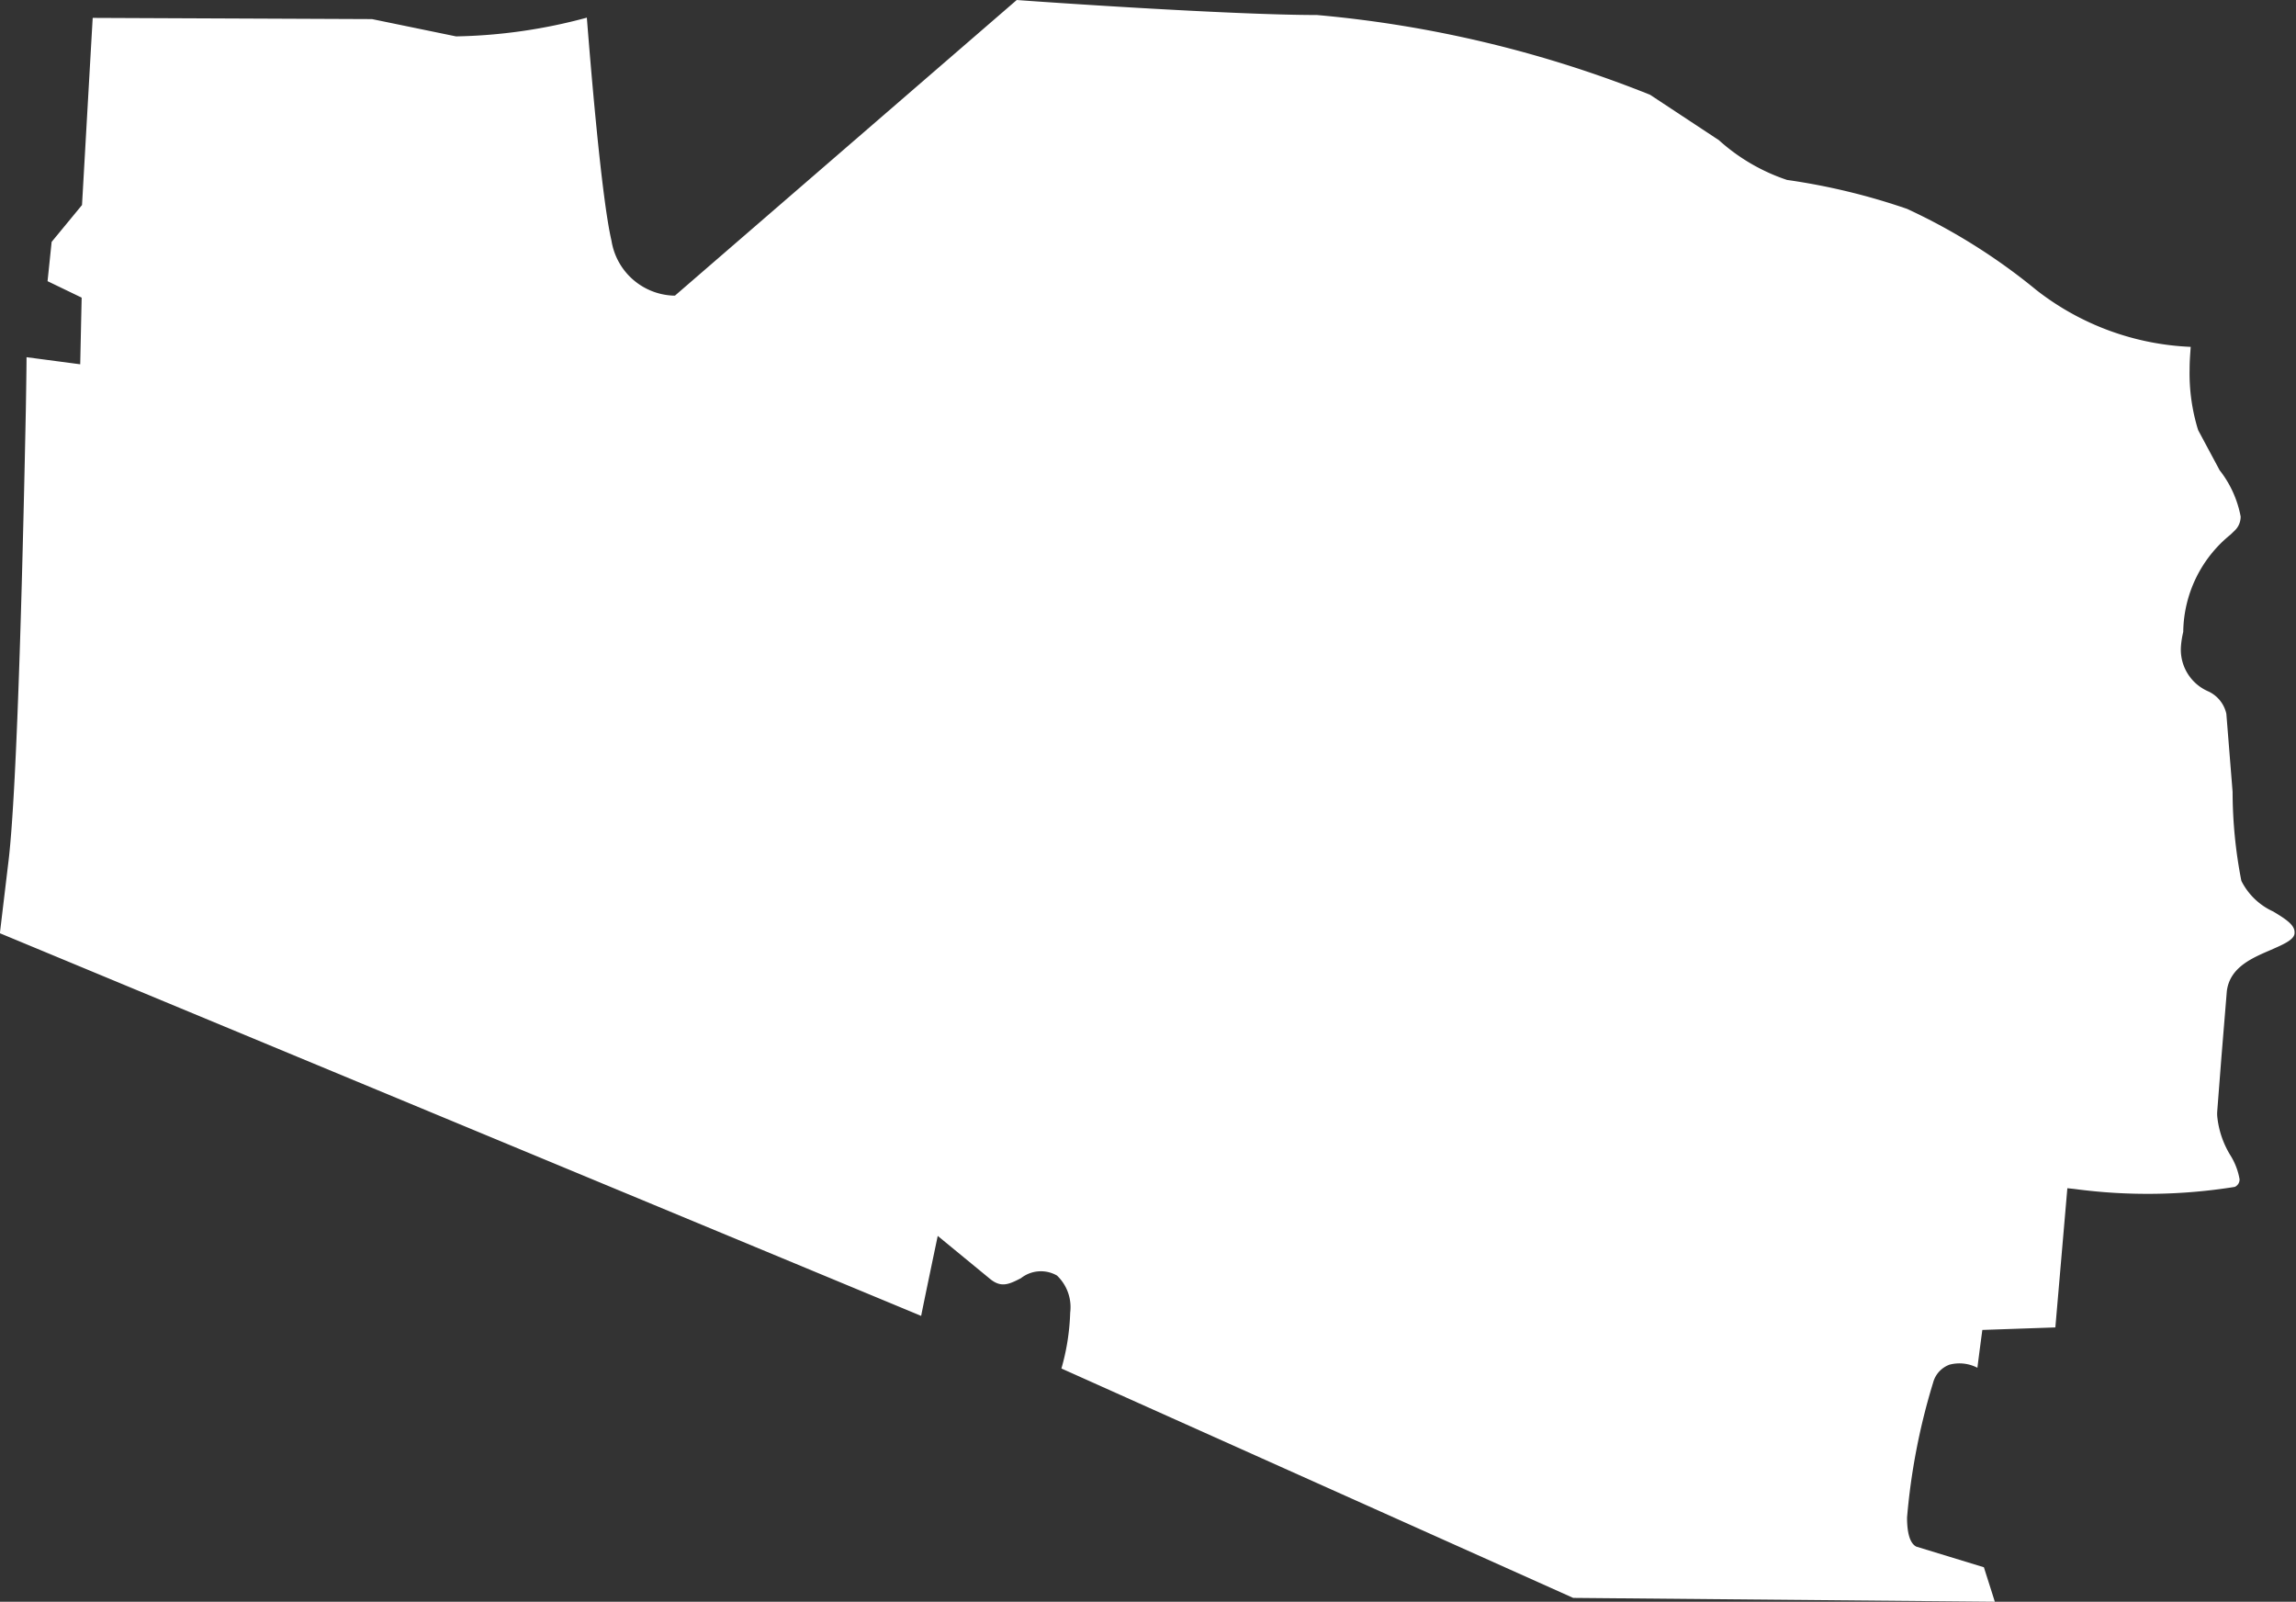 <svg xmlns="http://www.w3.org/2000/svg" xmlns:xlink="http://www.w3.org/1999/xlink" width="19.12" height="13.336" viewBox="0 0 19.12 13.336"><rect x="0" y="0" width="19.12" height="13.336" fill="#333333" stroke="none"/><defs><clipPath id="clip-path"><path id="Path_114" data-name="Path 114" d="M0,0H19.12V-13.336H0Z" fill="none"></path></clipPath></defs><g id="WILLIAMSON" transform="translate(0 13.336)"><g id="Group_121" data-name="Group 121" clip-path="url(#clip-path)"><g id="Group_120" data-name="Group 120" transform="translate(5.621 -10.875)"><path id="Path_113" data-name="Path 113" d="M0,0H-.021A.543.543,0,0,1-.529-.458c-.084-.355-.178-1.51-.205-1.856a4.455,4.455,0,0,1-1.089.156l-.7-.144-2.326-.01c-.006.1-.089,1.558-.089,1.558l-.253.307s-.027.262-.034.327l.284.137-.012.555L-5.4.513c0,.1-.006.448-.006.448-.019.931-.067,3.163-.148,3.779l-.068.569L2.05,8.495c.021-.109.138-.666.138-.666l.438.36c.09.072.153.045.255-.008a.269.269,0,0,1,.3-.022.363.363,0,0,1,.11.309,1.881,1.881,0,0,1-.073.465l4.262,1.91,3.511.032c-.028-.09-.078-.245-.091-.287l-.563-.172c-.055-.028-.077-.119-.077-.242a5.365,5.365,0,0,1,.217-1.123.219.219,0,0,1,.137-.15.325.325,0,0,1,.232.026c.012-.1.041-.315.041-.315l.608-.021c.008-.093.1-1.159.1-1.159l.057.006a4.585,4.585,0,0,0,1.337-.017.067.067,0,0,0,.04-.064.553.553,0,0,0-.077-.2.761.761,0,0,1-.109-.325.269.269,0,0,1,0-.04l.035-.452.045-.549c.025-.2.214-.277.364-.342.1-.044.2-.085.2-.142V5.3c0-.059-.068-.106-.178-.172a.552.552,0,0,1-.265-.255,3.878,3.878,0,0,1-.073-.741l-.052-.65a.269.269,0,0,0-.158-.19.378.378,0,0,1-.22-.372A.765.765,0,0,1,12.56,2.8a1.057,1.057,0,0,1,.394-.81l.032-.031a.159.159,0,0,0,.052-.12.89.89,0,0,0-.175-.385l-.179-.334a1.593,1.593,0,0,1-.071-.505c0-.079.006-.134.009-.188a2.238,2.238,0,0,1-1.285-.473A5,5,0,0,0,10.26-.722a5.4,5.4,0,0,0-1-.241,1.606,1.606,0,0,1-.567-.331l-.573-.378a9.778,9.778,0,0,0-2.774-.664c-.725,0-2.361-.114-2.5-.125L0,0" fill="#fff"></path></g></g></g></svg>